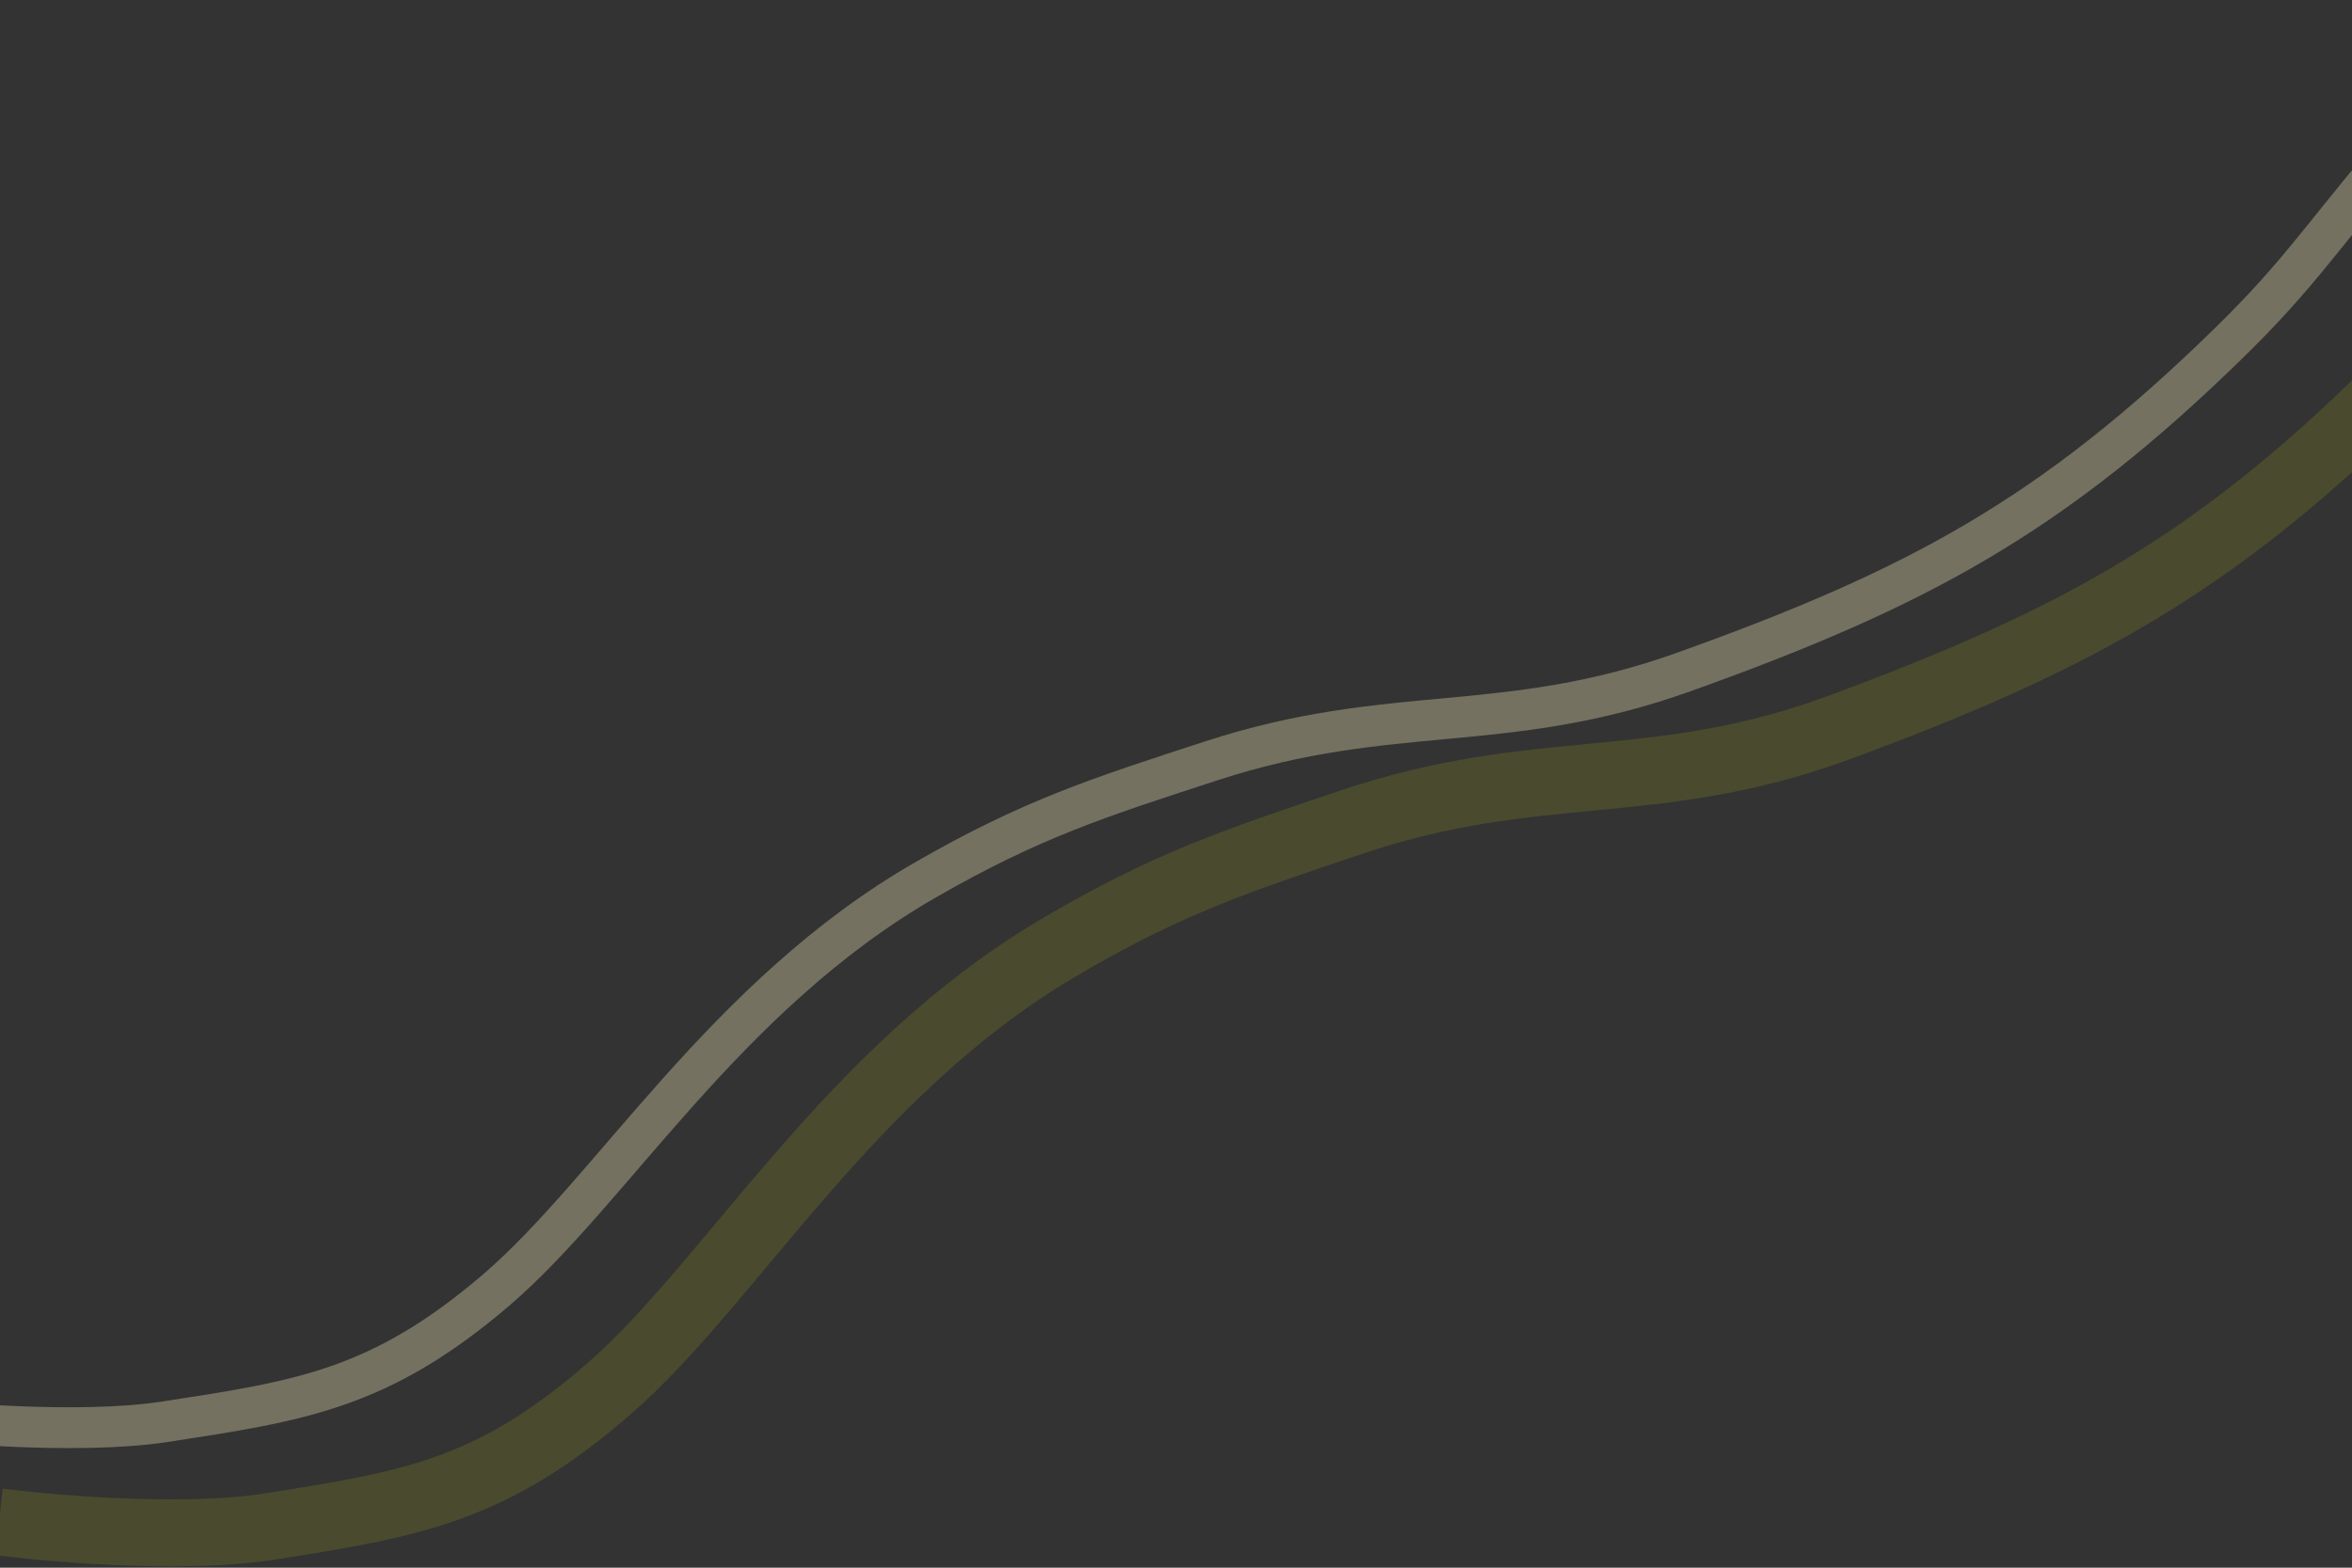 <?xml version="1.0" encoding="UTF-8"?> <svg xmlns="http://www.w3.org/2000/svg" width="1440" height="960" viewBox="0 0 1440 960" fill="none"><rect x="0" y="0" width="1440" height="960" fill="#333333" stroke="none"/><path opacity="0.5" d="M19.781 934.224C19.781 934.224 108.232 943.863 165.438 934.748C250.395 921.211 300.813 913.802 374.355 849.119C447.897 784.436 519.789 656.499 646.658 581.216C713.662 541.457 755.503 527.629 827.974 503.282C942.236 464.895 1013.25 487.19 1126.65 445.254C1273.38 390.992 1359.38 343.752 1472.55 229.573C1513.45 188.311 1607.4 84.687 1639.93 27.194" stroke="#DEE318" stroke-opacity="0.27" stroke-width="41" stroke-linecap="square"></path><path opacity="0.5" d="M-39.925 870.091C-39.925 870.091 45.834 879.145 101.245 870.599C183.535 857.907 232.374 850.961 303.422 790.279C374.469 729.597 443.695 609.565 566.389 538.944C631.187 501.647 671.69 488.676 741.842 465.84C852.448 429.836 921.35 450.763 1031.11 411.428C1173.13 360.531 1256.31 316.217 1365.59 209.099C1405.08 170.388 1419.37 148.355 1457.93 102.182" stroke="#FFF3C2" stroke-opacity="0.64" stroke-width="25" stroke-linecap="square"></path></svg> 